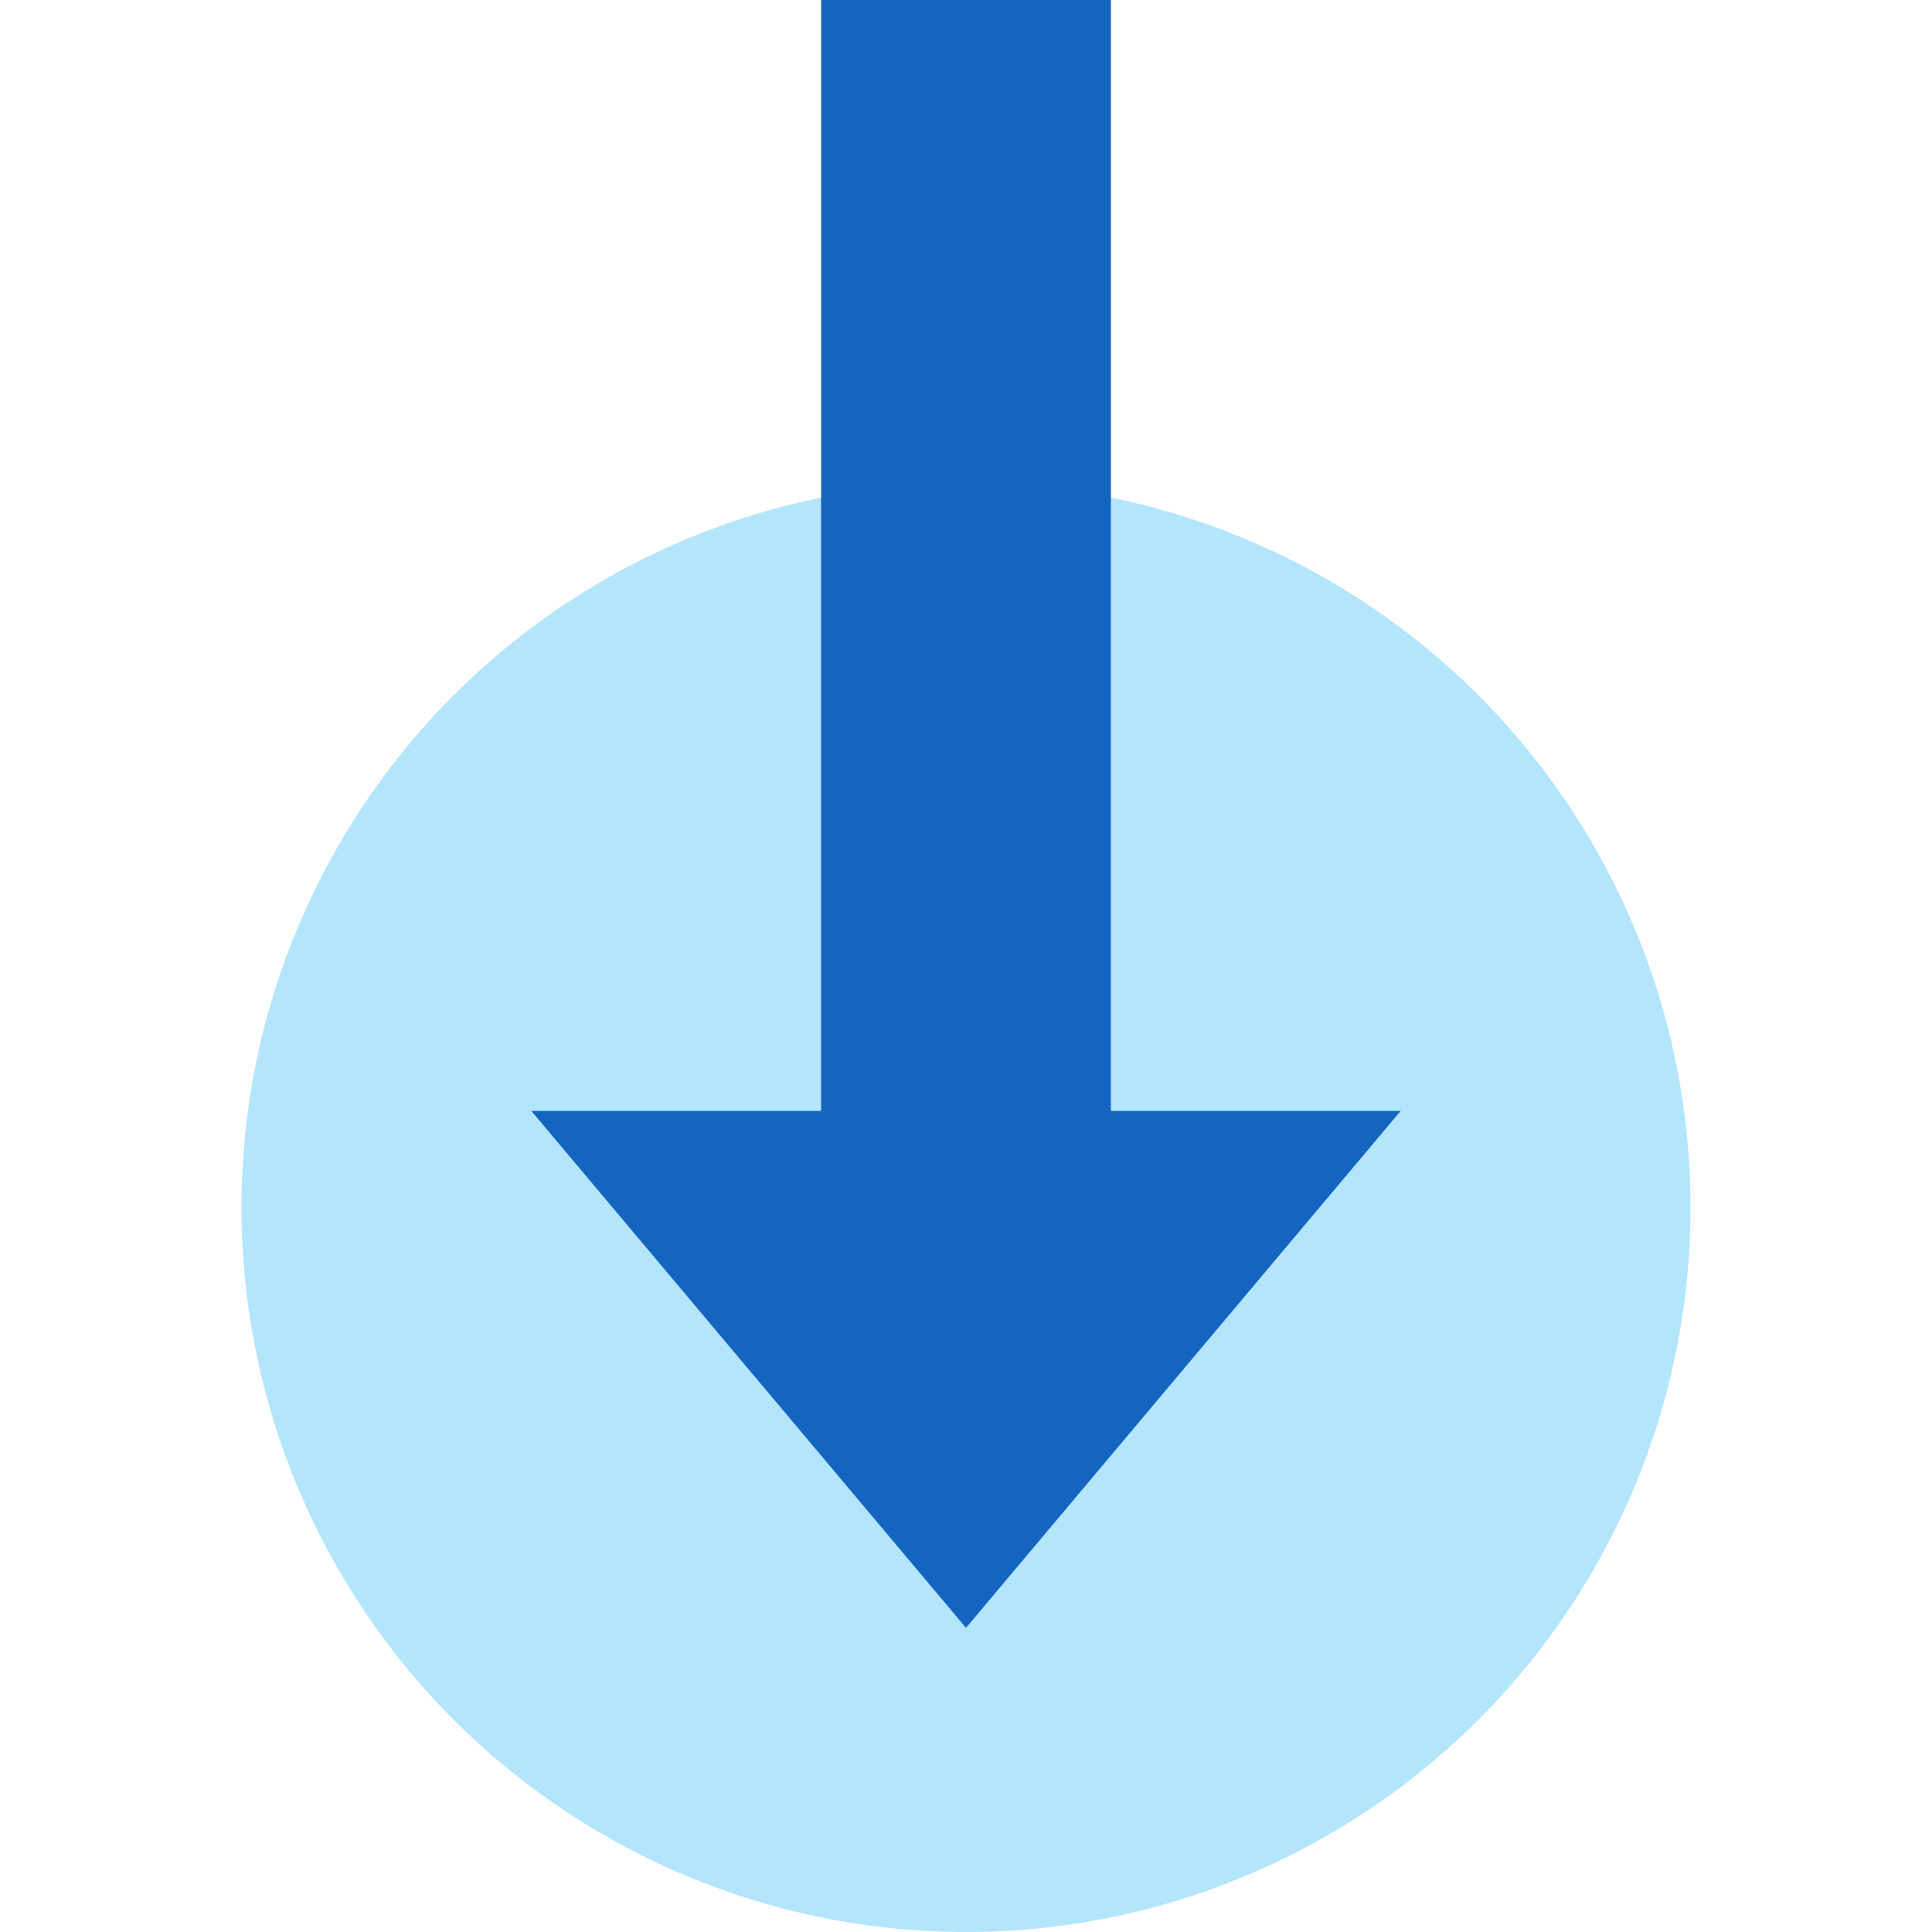<?xml version="1.0" encoding="utf-8"?>
<!-- Generator: Adobe Illustrator 21.0.0, SVG Export Plug-In . SVG Version: 6.00 Build 0)  -->
<svg version="1.1" id="Layer_1" xmlns="http://www.w3.org/2000/svg" xmlns:xlink="http://www.w3.org/1999/xlink" x="0px" y="0px"
	 viewBox="0 0 512 512" style="enable-background:new 0 0 512 512;" xml:space="preserve">
<style type="text/css">
	.st0{fill:#B3E5FC;}
	.st1{fill:#1565C0;}
</style>
<g>
	<circle class="st0" cx="256" cy="320" r="192"/>
	<polygon class="st1" points="256,431.4 140.8,294.4 371.2,294.4 	"/>
	<rect x="217.6" class="st1" width="76.8" height="332.8"/>
</g>
</svg>
